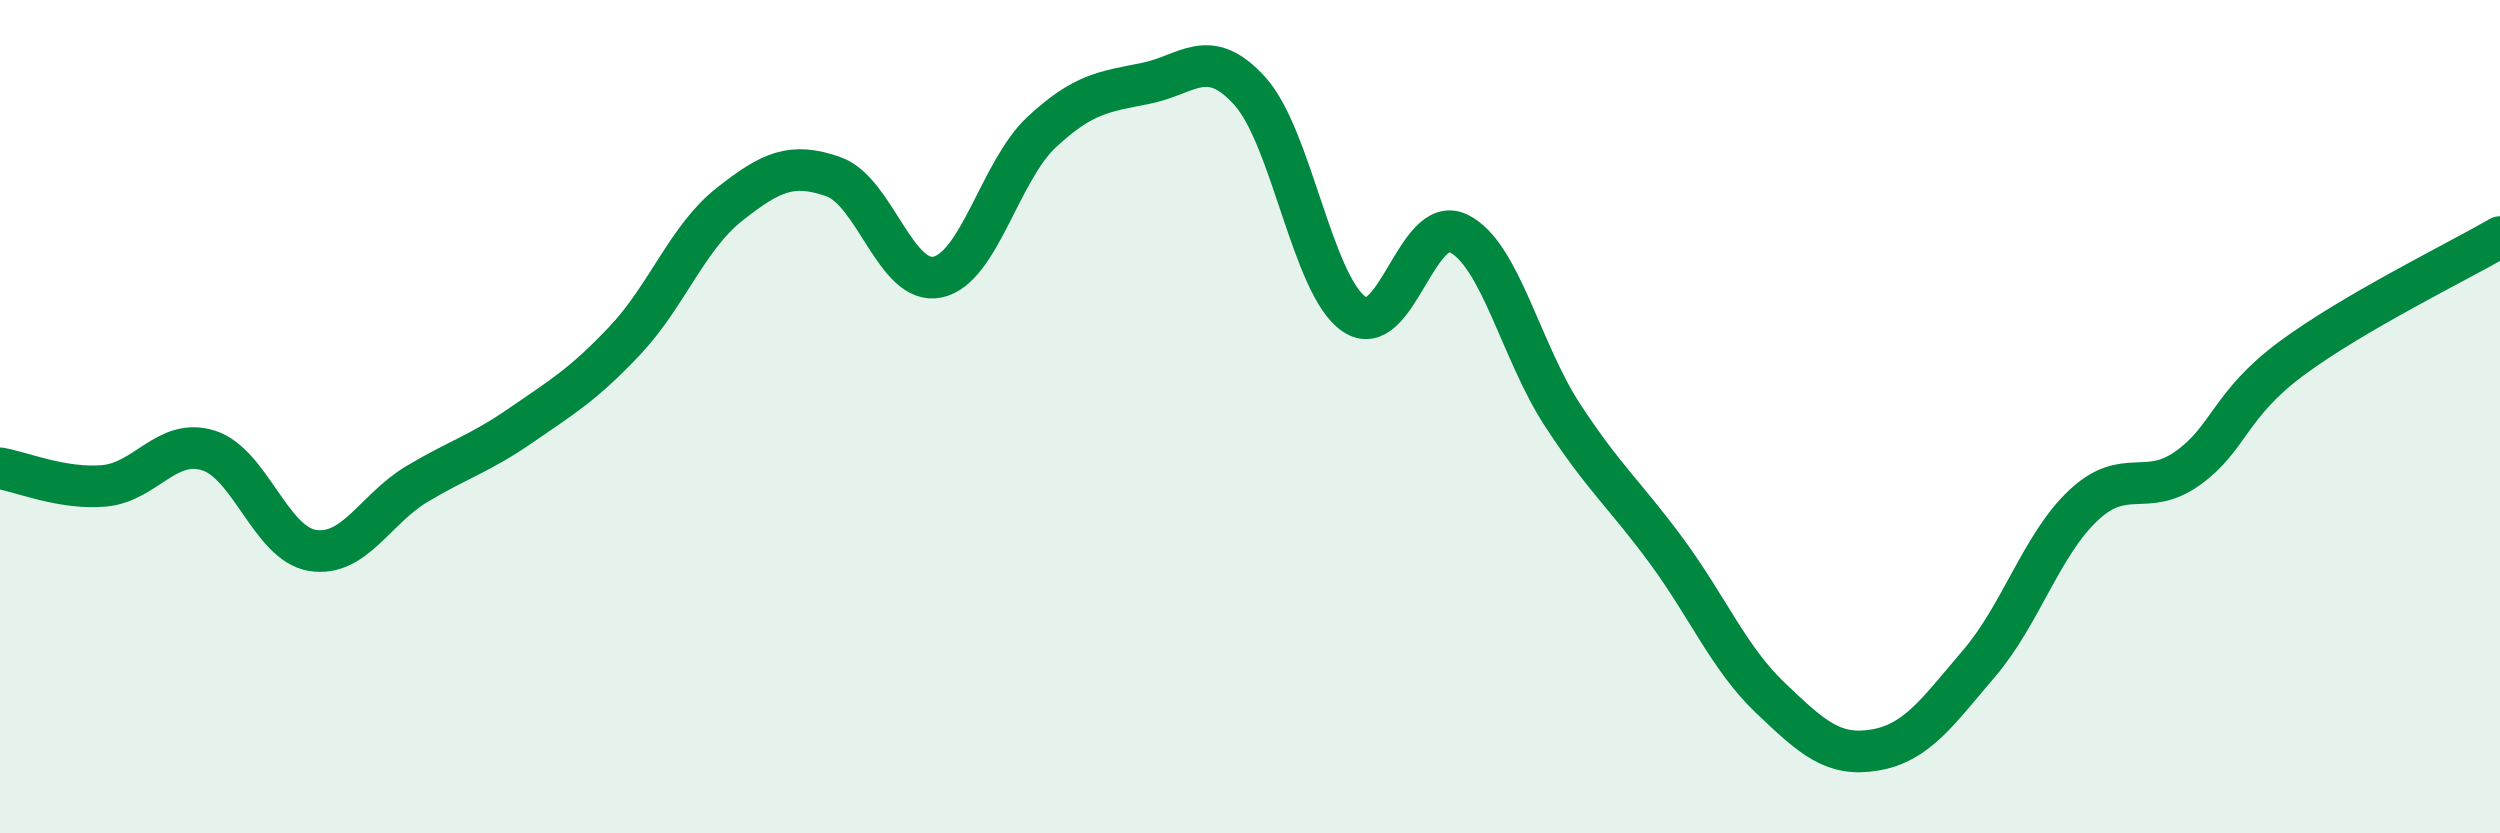 
    <svg width="60" height="20" viewBox="0 0 60 20" xmlns="http://www.w3.org/2000/svg">
      <path
        d="M 0,11.24 C 0.5,11.32 1.5,11.75 2.5,11.66 C 3.5,11.57 4,10.5 5,10.81 C 6,11.12 6.5,13.05 7.5,13.21 C 8.5,13.37 9,12.22 10,11.62 C 11,11.02 11.5,10.9 12.5,10.21 C 13.5,9.52 14,9.23 15,8.17 C 16,7.11 16.5,5.7 17.5,4.91 C 18.5,4.12 19,3.89 20,4.24 C 21,4.59 21.5,6.86 22.5,6.65 C 23.5,6.44 24,4.1 25,3.17 C 26,2.24 26.5,2.2 27.5,2 C 28.5,1.8 29,1.08 30,2.19 C 31,3.3 31.5,6.86 32.5,7.54 C 33.5,8.22 34,5.12 35,5.6 C 36,6.08 36.5,8.43 37.5,9.96 C 38.5,11.49 39,11.87 40,13.23 C 41,14.59 41.5,15.81 42.5,16.76 C 43.5,17.71 44,18.17 45,18 C 46,17.83 46.5,17.09 47.5,15.92 C 48.5,14.75 49,13.07 50,12.13 C 51,11.19 51.5,11.95 52.5,11.24 C 53.5,10.53 53.5,9.71 55,8.6 C 56.5,7.49 59,6.27 60,5.69L60 20L0 20Z"
        fill="#008740"
        opacity="0.1"
        stroke-linecap="round"
        stroke-linejoin="round"
      />
      <path
        d="M 0,11.24 C 0.5,11.32 1.5,11.75 2.5,11.66 C 3.5,11.57 4,10.5 5,10.81 C 6,11.12 6.5,13.05 7.5,13.21 C 8.5,13.37 9,12.22 10,11.62 C 11,11.02 11.5,10.9 12.5,10.21 C 13.5,9.52 14,9.23 15,8.17 C 16,7.11 16.5,5.7 17.5,4.91 C 18.5,4.12 19,3.89 20,4.24 C 21,4.59 21.5,6.86 22.5,6.65 C 23.5,6.44 24,4.1 25,3.17 C 26,2.24 26.5,2.2 27.5,2 C 28.5,1.8 29,1.08 30,2.19 C 31,3.3 31.5,6.86 32.5,7.54 C 33.5,8.22 34,5.12 35,5.6 C 36,6.08 36.5,8.43 37.5,9.96 C 38.5,11.49 39,11.87 40,13.23 C 41,14.59 41.5,15.81 42.5,16.76 C 43.5,17.71 44,18.17 45,18 C 46,17.83 46.5,17.09 47.5,15.92 C 48.5,14.75 49,13.07 50,12.13 C 51,11.19 51.5,11.95 52.5,11.24 C 53.5,10.53 53.5,9.71 55,8.6 C 56.5,7.49 59,6.27 60,5.69"
        stroke="#008740"
        stroke-width="1"
        fill="none"
        stroke-linecap="round"
        stroke-linejoin="round"
      />
    </svg>
  
